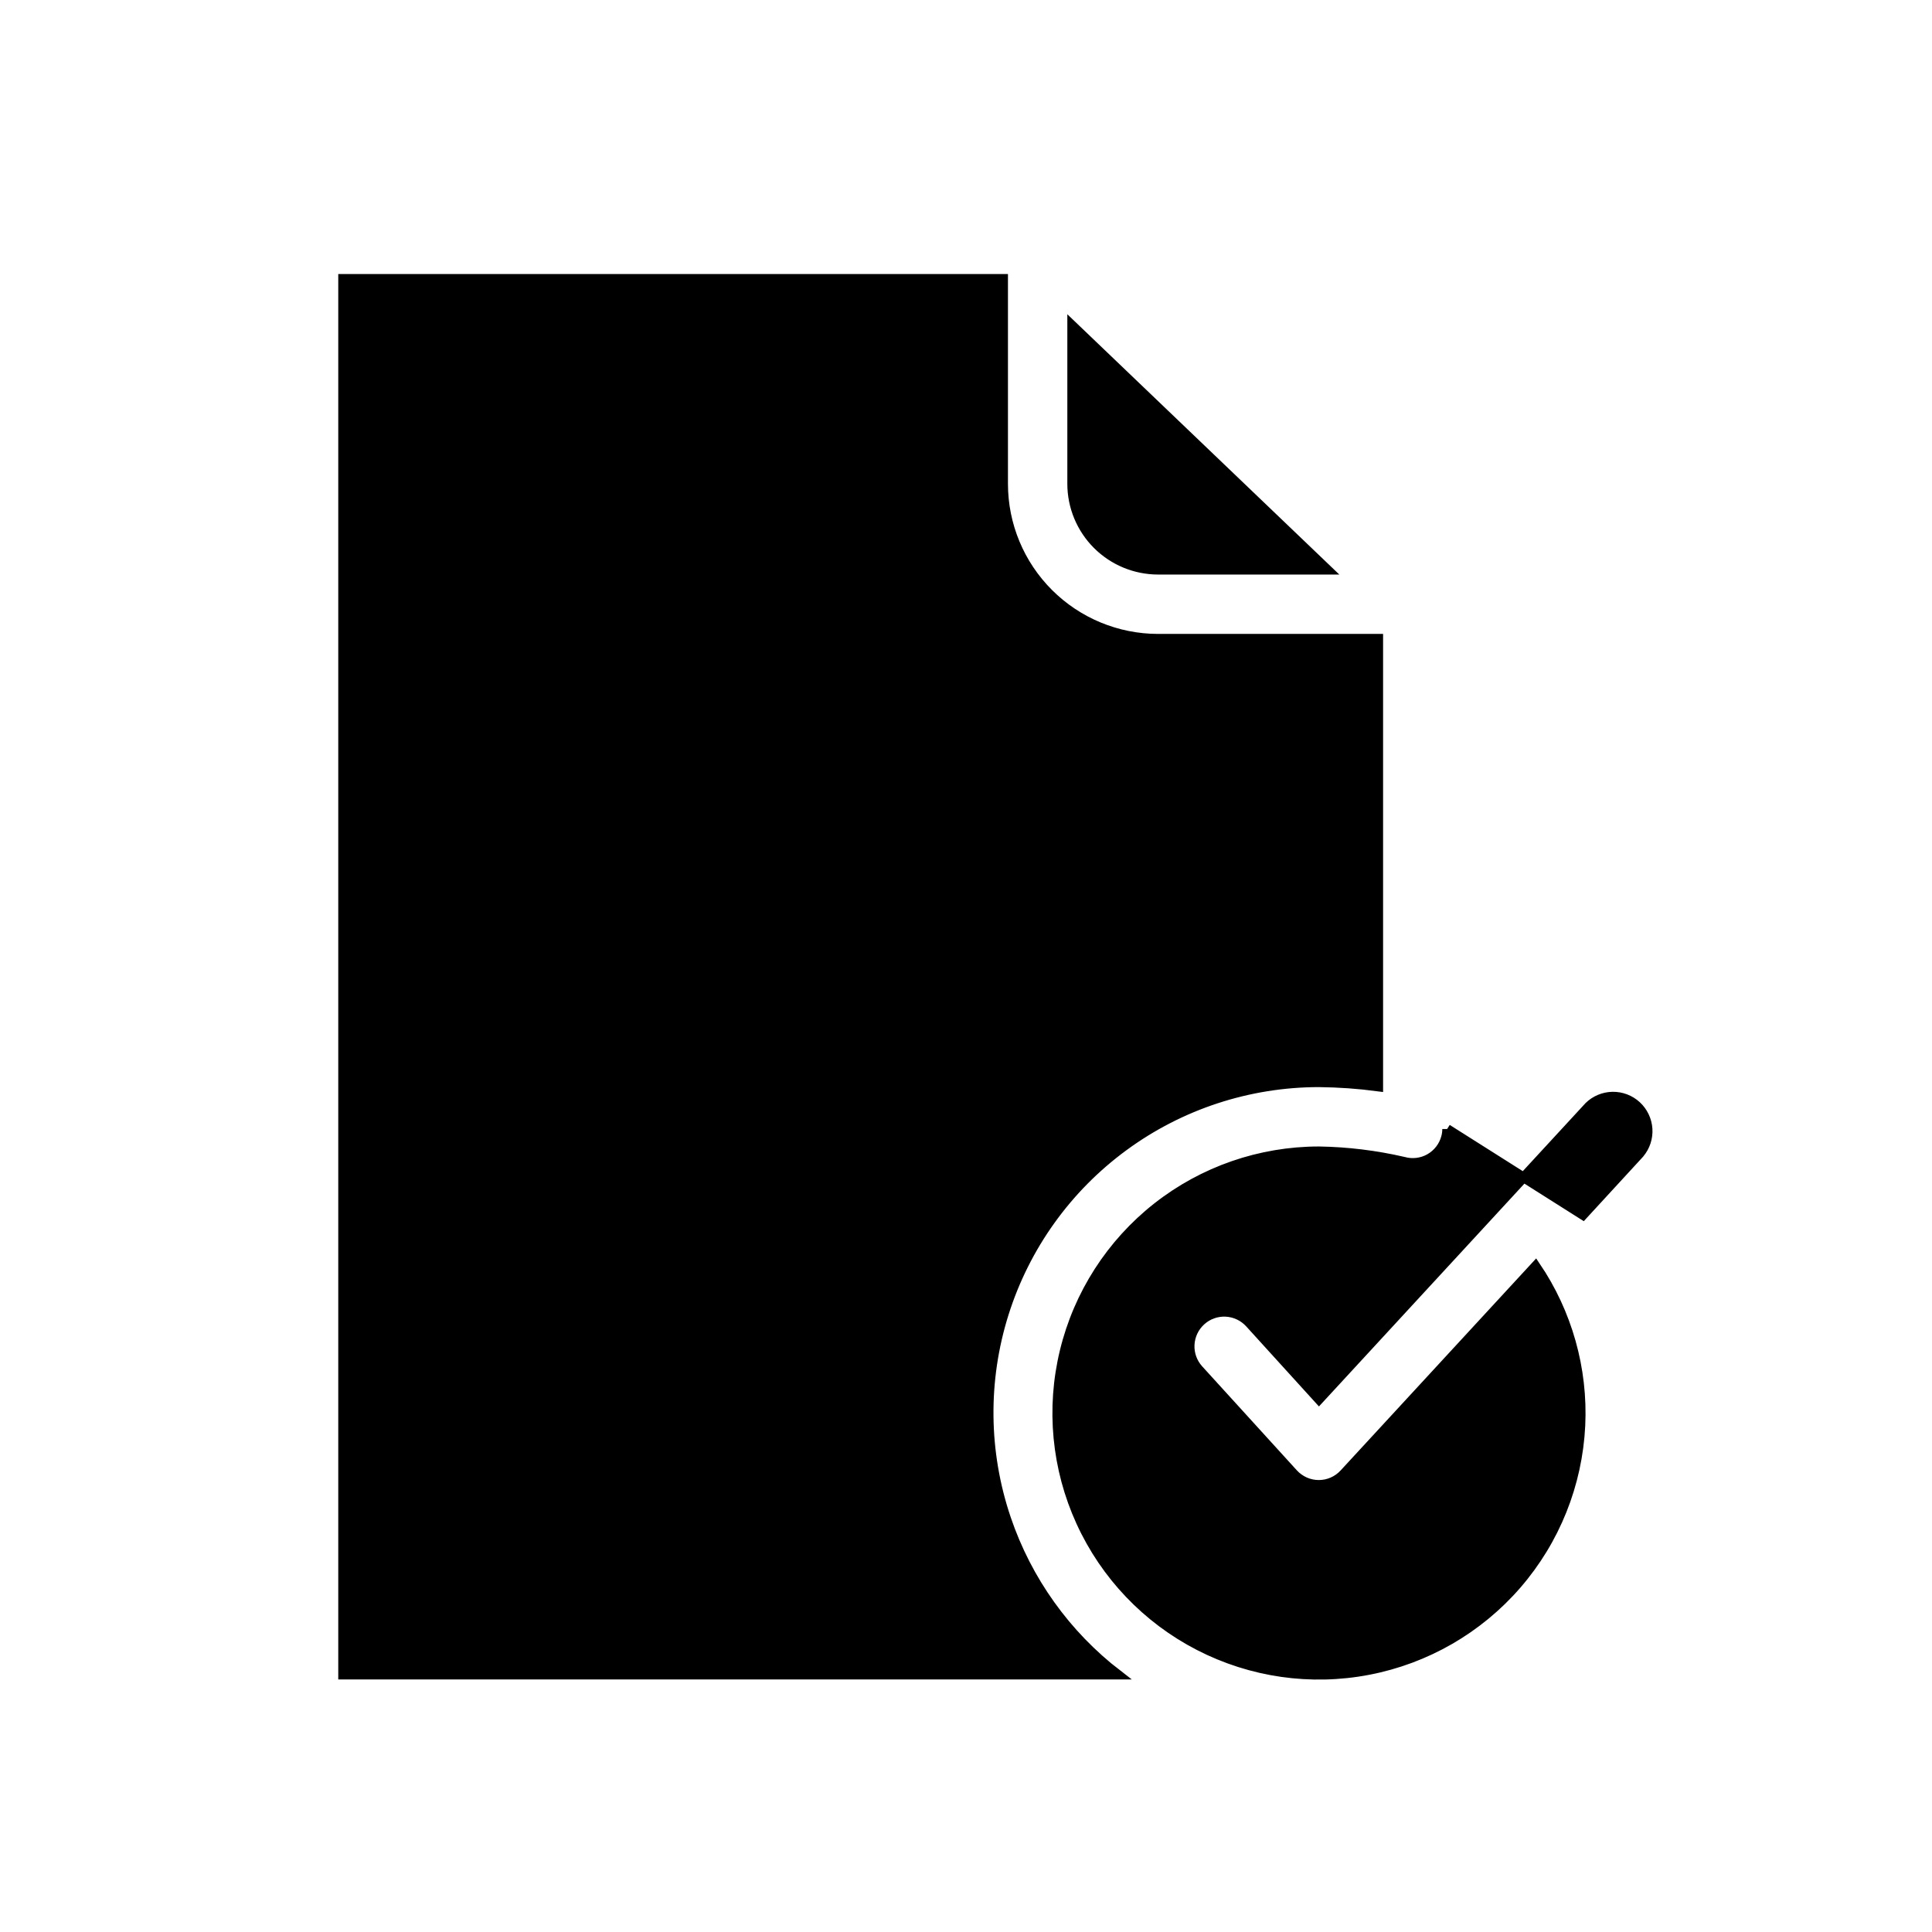 <svg xmlns="http://www.w3.org/2000/svg" fill="none" viewBox="0 0 60 60" height="60" width="60">
<path fill="black" d="M49.16 37.731L50.915 35.823L50.919 35.817C51.096 35.606 51.185 35.335 51.167 35.06C51.149 34.785 51.026 34.528 50.824 34.341C50.621 34.154 50.355 34.053 50.08 34.057C49.804 34.062 49.541 34.172 49.345 34.365L49.34 34.371L40.962 43.456L38.812 41.09C38.62 40.879 38.353 40.754 38.068 40.74C37.784 40.727 37.506 40.827 37.296 41.019C37.085 41.211 36.96 41.478 36.946 41.763C36.933 42.047 37.033 42.325 37.225 42.535L40.165 45.765C40.266 45.875 40.388 45.962 40.524 46.023C40.66 46.083 40.807 46.114 40.956 46.114C41.104 46.114 41.252 46.083 41.388 46.023C41.524 45.963 41.646 45.875 41.746 45.766C41.746 45.766 41.746 45.766 41.746 45.766L47.689 39.322C48.675 40.776 49.165 42.513 49.081 44.271C48.993 46.092 48.297 47.83 47.104 49.207C45.91 50.584 44.289 51.52 42.499 51.864C40.71 52.209 38.857 51.942 37.237 51.107C35.617 50.272 34.325 48.917 33.568 47.259C32.811 45.602 32.633 43.738 33.063 41.967C33.493 40.196 34.505 38.621 35.937 37.494C37.369 36.368 39.138 35.756 40.96 35.755C41.846 35.769 42.727 35.877 43.59 36.077C43.725 36.115 43.866 36.125 44.004 36.108C44.144 36.091 44.279 36.047 44.402 35.977C44.525 35.907 44.632 35.814 44.718 35.703C44.805 35.592 44.868 35.465 44.905 35.329C44.93 35.242 44.942 35.153 44.942 35.062C44.942 35.062 44.942 35.063 44.942 35.062L49.16 37.731ZM31.248 47.172C31.9 49.093 33.105 50.773 34.707 52.006H10.655V8.661H31.153V15.029C31.154 16.304 31.661 17.526 32.563 18.427C33.464 19.328 34.686 19.835 35.961 19.837H42.803V33.742C42.193 33.661 41.578 33.618 40.963 33.611H40.961C38.779 33.612 36.654 34.308 34.895 35.599C33.135 36.889 31.833 38.707 31.177 40.789C30.522 42.87 30.546 45.106 31.248 47.172ZM33.297 10.111L41.22 17.693H35.961C35.255 17.691 34.578 17.41 34.079 16.911C33.58 16.412 33.298 15.735 33.297 15.029V10.111Z"></path>
<path stroke-width="0.3" stroke="black" d="M41.746 45.766C41.646 45.875 41.524 45.963 41.388 46.023C41.252 46.083 41.104 46.114 40.956 46.114C40.807 46.114 40.66 46.083 40.524 46.023C40.388 45.962 40.266 45.875 40.165 45.765L37.225 42.535C37.033 42.325 36.933 42.047 36.946 41.763C36.96 41.478 37.085 41.211 37.296 41.019C37.506 40.827 37.784 40.727 38.068 40.74C38.353 40.754 38.62 40.879 38.812 41.09L40.962 43.456L49.34 34.371L49.345 34.365C49.541 34.172 49.804 34.062 50.08 34.057C50.355 34.053 50.621 34.154 50.824 34.341C51.026 34.528 51.149 34.785 51.167 35.06C51.185 35.335 51.096 35.606 50.919 35.817L50.915 35.823L49.16 37.731L44.942 35.062M41.746 45.766C41.746 45.766 41.746 45.766 41.746 45.766ZM41.746 45.766L47.689 39.322C48.675 40.776 49.165 42.513 49.081 44.271C48.993 46.092 48.297 47.83 47.104 49.207C45.91 50.584 44.289 51.52 42.499 51.864C40.71 52.209 38.857 51.942 37.237 51.107C35.617 50.272 34.325 48.917 33.568 47.259C32.811 45.602 32.633 43.738 33.063 41.967C33.493 40.196 34.505 38.621 35.937 37.494C37.369 36.368 39.138 35.756 40.96 35.755C41.846 35.769 42.727 35.877 43.59 36.077C43.725 36.115 43.866 36.125 44.004 36.108C44.144 36.091 44.279 36.047 44.402 35.977C44.525 35.907 44.632 35.814 44.718 35.703C44.805 35.592 44.868 35.465 44.905 35.329C44.93 35.242 44.942 35.153 44.942 35.062M44.942 35.062C44.942 35.062 44.942 35.063 44.942 35.062ZM31.248 47.172C31.9 49.093 33.105 50.773 34.707 52.006H10.655V8.661H31.153V15.029C31.154 16.304 31.661 17.526 32.563 18.427C33.464 19.328 34.686 19.835 35.961 19.837H42.803V33.742C42.193 33.661 41.578 33.618 40.963 33.611H40.961C38.779 33.612 36.654 34.308 34.895 35.599C33.135 36.889 31.833 38.707 31.177 40.789C30.522 42.87 30.546 45.106 31.248 47.172ZM33.297 10.111L41.22 17.693H35.961C35.255 17.691 34.578 17.41 34.079 16.911C33.58 16.412 33.298 15.735 33.297 15.029V10.111Z"></path>
<path fill="black" d="M25.109 34.922H21.299C21.158 34.922 21.018 34.895 20.887 34.84C20.757 34.786 20.639 34.707 20.539 34.606C20.439 34.506 20.36 34.387 20.307 34.257C20.253 34.126 20.226 33.986 20.227 33.845M25.109 34.922L20.377 30C20.327 30.012 20.277 30.025 20.227 30.039M25.109 34.922C24.879 35.715 24.408 36.418 23.758 36.931C23.057 37.484 22.191 37.784 21.299 37.784L21.149 37.784V37.797M25.109 34.922L21.149 37.797L25.109 34.922ZM20.227 33.845C20.227 33.845 20.227 33.845 20.227 33.845V33.845ZM20.227 33.845V30.039V33.845ZM20.227 30.039C19.357 30.285 18.595 30.822 18.072 31.563C17.511 32.356 17.262 33.327 17.372 34.292C17.482 35.257 17.943 36.148 18.667 36.795C19.354 37.408 20.232 37.762 21.149 37.797M20.227 30.039V29.884C19.307 30.133 18.501 30.695 17.949 31.476C17.367 32.299 17.109 33.308 17.223 34.309C17.337 35.311 17.815 36.235 18.567 36.907C19.281 37.545 20.195 37.912 21.149 37.947V37.797M21.299 26.255H21.298C21.015 26.257 20.743 26.37 20.543 26.571C20.342 26.771 20.229 27.043 20.227 27.326V27.848C19.164 28.039 18.17 28.509 17.348 29.211C16.493 29.941 15.856 30.892 15.508 31.962C15.161 33.031 15.116 34.175 15.378 35.268C15.64 36.361 16.2 37.36 16.994 38.155C17.789 38.95 18.788 39.51 19.882 39.772C20.975 40.034 22.119 39.989 23.188 39.641C24.257 39.294 25.209 38.657 25.939 37.802C26.641 36.979 27.11 35.985 27.301 34.922H27.817C28.102 34.922 28.374 34.81 28.575 34.608C28.776 34.407 28.889 34.135 28.889 33.85C28.888 31.837 28.088 29.907 26.665 28.483C25.242 27.059 23.312 26.258 21.299 26.255ZM16.072 17.144H21.478C21.763 17.144 22.035 17.031 22.236 16.83C22.438 16.629 22.55 16.356 22.55 16.072C22.55 15.788 22.438 15.515 22.236 15.314C22.035 15.113 21.763 15 21.478 15H16.072C15.788 15 15.515 15.113 15.314 15.314C15.113 15.515 15 15.788 15 16.072C15 16.356 15.113 16.629 15.314 16.83C15.515 17.031 15.788 17.144 16.072 17.144ZM28.482 21.697C28.766 21.697 29.039 21.584 29.24 21.383C29.441 21.181 29.554 20.909 29.554 20.625C29.554 20.34 29.441 20.067 29.24 19.866C29.039 19.665 28.766 19.552 28.482 19.552H21.664C21.379 19.552 21.107 19.665 20.906 19.866C20.704 20.067 20.592 20.34 20.592 20.625C20.592 20.909 20.704 21.181 20.906 21.383C21.107 21.584 21.379 21.697 21.664 21.697H28.482ZM27.384 42.706H16.072C15.788 42.706 15.515 42.819 15.314 43.02C15.113 43.221 15 43.493 15 43.778C15 44.062 15.113 44.335 15.314 44.536C15.515 44.737 15.788 44.85 16.072 44.85H27.384C27.668 44.85 27.941 44.737 28.142 44.536C28.343 44.335 28.456 44.062 28.456 43.778C28.456 43.493 28.343 43.221 28.142 43.02C27.941 42.819 27.668 42.706 27.384 42.706ZM22.371 32.773V28.508C23.425 28.717 24.395 29.233 25.159 29.993C25.922 30.753 26.443 31.72 26.657 32.773H22.371Z"></path>
<path stroke-width="0.3" stroke="black" d="M25.109 34.922H21.299C21.158 34.922 21.018 34.895 20.887 34.84C20.757 34.786 20.639 34.707 20.539 34.606C20.439 34.506 20.36 34.387 20.307 34.257C20.253 34.126 20.226 33.986 20.227 33.845M25.109 34.922L20.377 30C20.327 30.012 20.277 30.025 20.227 30.039M25.109 34.922C24.879 35.715 24.408 36.418 23.758 36.931C23.057 37.484 22.191 37.784 21.299 37.784L21.149 37.784V37.797M25.109 34.922L21.149 37.797M20.227 33.845C20.227 33.845 20.227 33.845 20.227 33.845ZM20.227 33.845L20.377 33.845M20.227 33.845V30.039M20.227 30.039C19.357 30.285 18.595 30.822 18.072 31.563C17.511 32.356 17.262 33.327 17.372 34.292C17.482 35.257 17.943 36.148 18.667 36.795C19.354 37.408 20.232 37.762 21.149 37.797M20.227 30.039V29.884C19.307 30.133 18.501 30.695 17.949 31.476C17.367 32.299 17.109 33.308 17.223 34.309C17.337 35.311 17.815 36.235 18.567 36.907C19.281 37.545 20.195 37.912 21.149 37.947V37.797M21.299 26.255H21.298C21.015 26.257 20.743 26.37 20.543 26.571C20.342 26.771 20.229 27.043 20.227 27.326V27.848C19.164 28.039 18.17 28.509 17.348 29.211C16.493 29.941 15.856 30.892 15.508 31.962C15.161 33.031 15.116 34.175 15.378 35.268C15.64 36.361 16.2 37.36 16.994 38.155C17.789 38.95 18.788 39.51 19.882 39.772C20.975 40.034 22.119 39.989 23.188 39.641C24.257 39.294 25.209 38.657 25.939 37.802C26.641 36.979 27.11 35.985 27.301 34.922H27.817C28.102 34.922 28.374 34.81 28.575 34.608C28.776 34.407 28.889 34.135 28.889 33.85C28.888 31.837 28.088 29.907 26.665 28.483C25.242 27.059 23.312 26.258 21.299 26.255ZM16.072 17.144H21.478C21.763 17.144 22.035 17.031 22.236 16.83C22.438 16.629 22.55 16.356 22.55 16.072C22.55 15.788 22.438 15.515 22.236 15.314C22.035 15.113 21.763 15 21.478 15H16.072C15.788 15 15.515 15.113 15.314 15.314C15.113 15.515 15 15.788 15 16.072C15 16.356 15.113 16.629 15.314 16.83C15.515 17.031 15.788 17.144 16.072 17.144ZM28.482 21.697C28.766 21.697 29.039 21.584 29.24 21.383C29.441 21.181 29.554 20.909 29.554 20.625C29.554 20.34 29.441 20.067 29.24 19.866C29.039 19.665 28.766 19.552 28.482 19.552H21.664C21.379 19.552 21.107 19.665 20.906 19.866C20.704 20.067 20.592 20.34 20.592 20.625C20.592 20.909 20.704 21.181 20.906 21.383C21.107 21.584 21.379 21.697 21.664 21.697H28.482ZM27.384 42.706H16.072C15.788 42.706 15.515 42.819 15.314 43.02C15.113 43.221 15 43.493 15 43.778C15 44.062 15.113 44.335 15.314 44.536C15.515 44.737 15.788 44.85 16.072 44.85H27.384C27.668 44.85 27.941 44.737 28.142 44.536C28.343 44.335 28.456 44.062 28.456 43.778C28.456 43.493 28.343 43.221 28.142 43.02C27.941 42.819 27.668 42.706 27.384 42.706ZM22.371 32.773V28.508C23.425 28.717 24.395 29.233 25.159 29.993C25.922 30.753 26.443 31.72 26.657 32.773H22.371Z"></path>
</svg>
